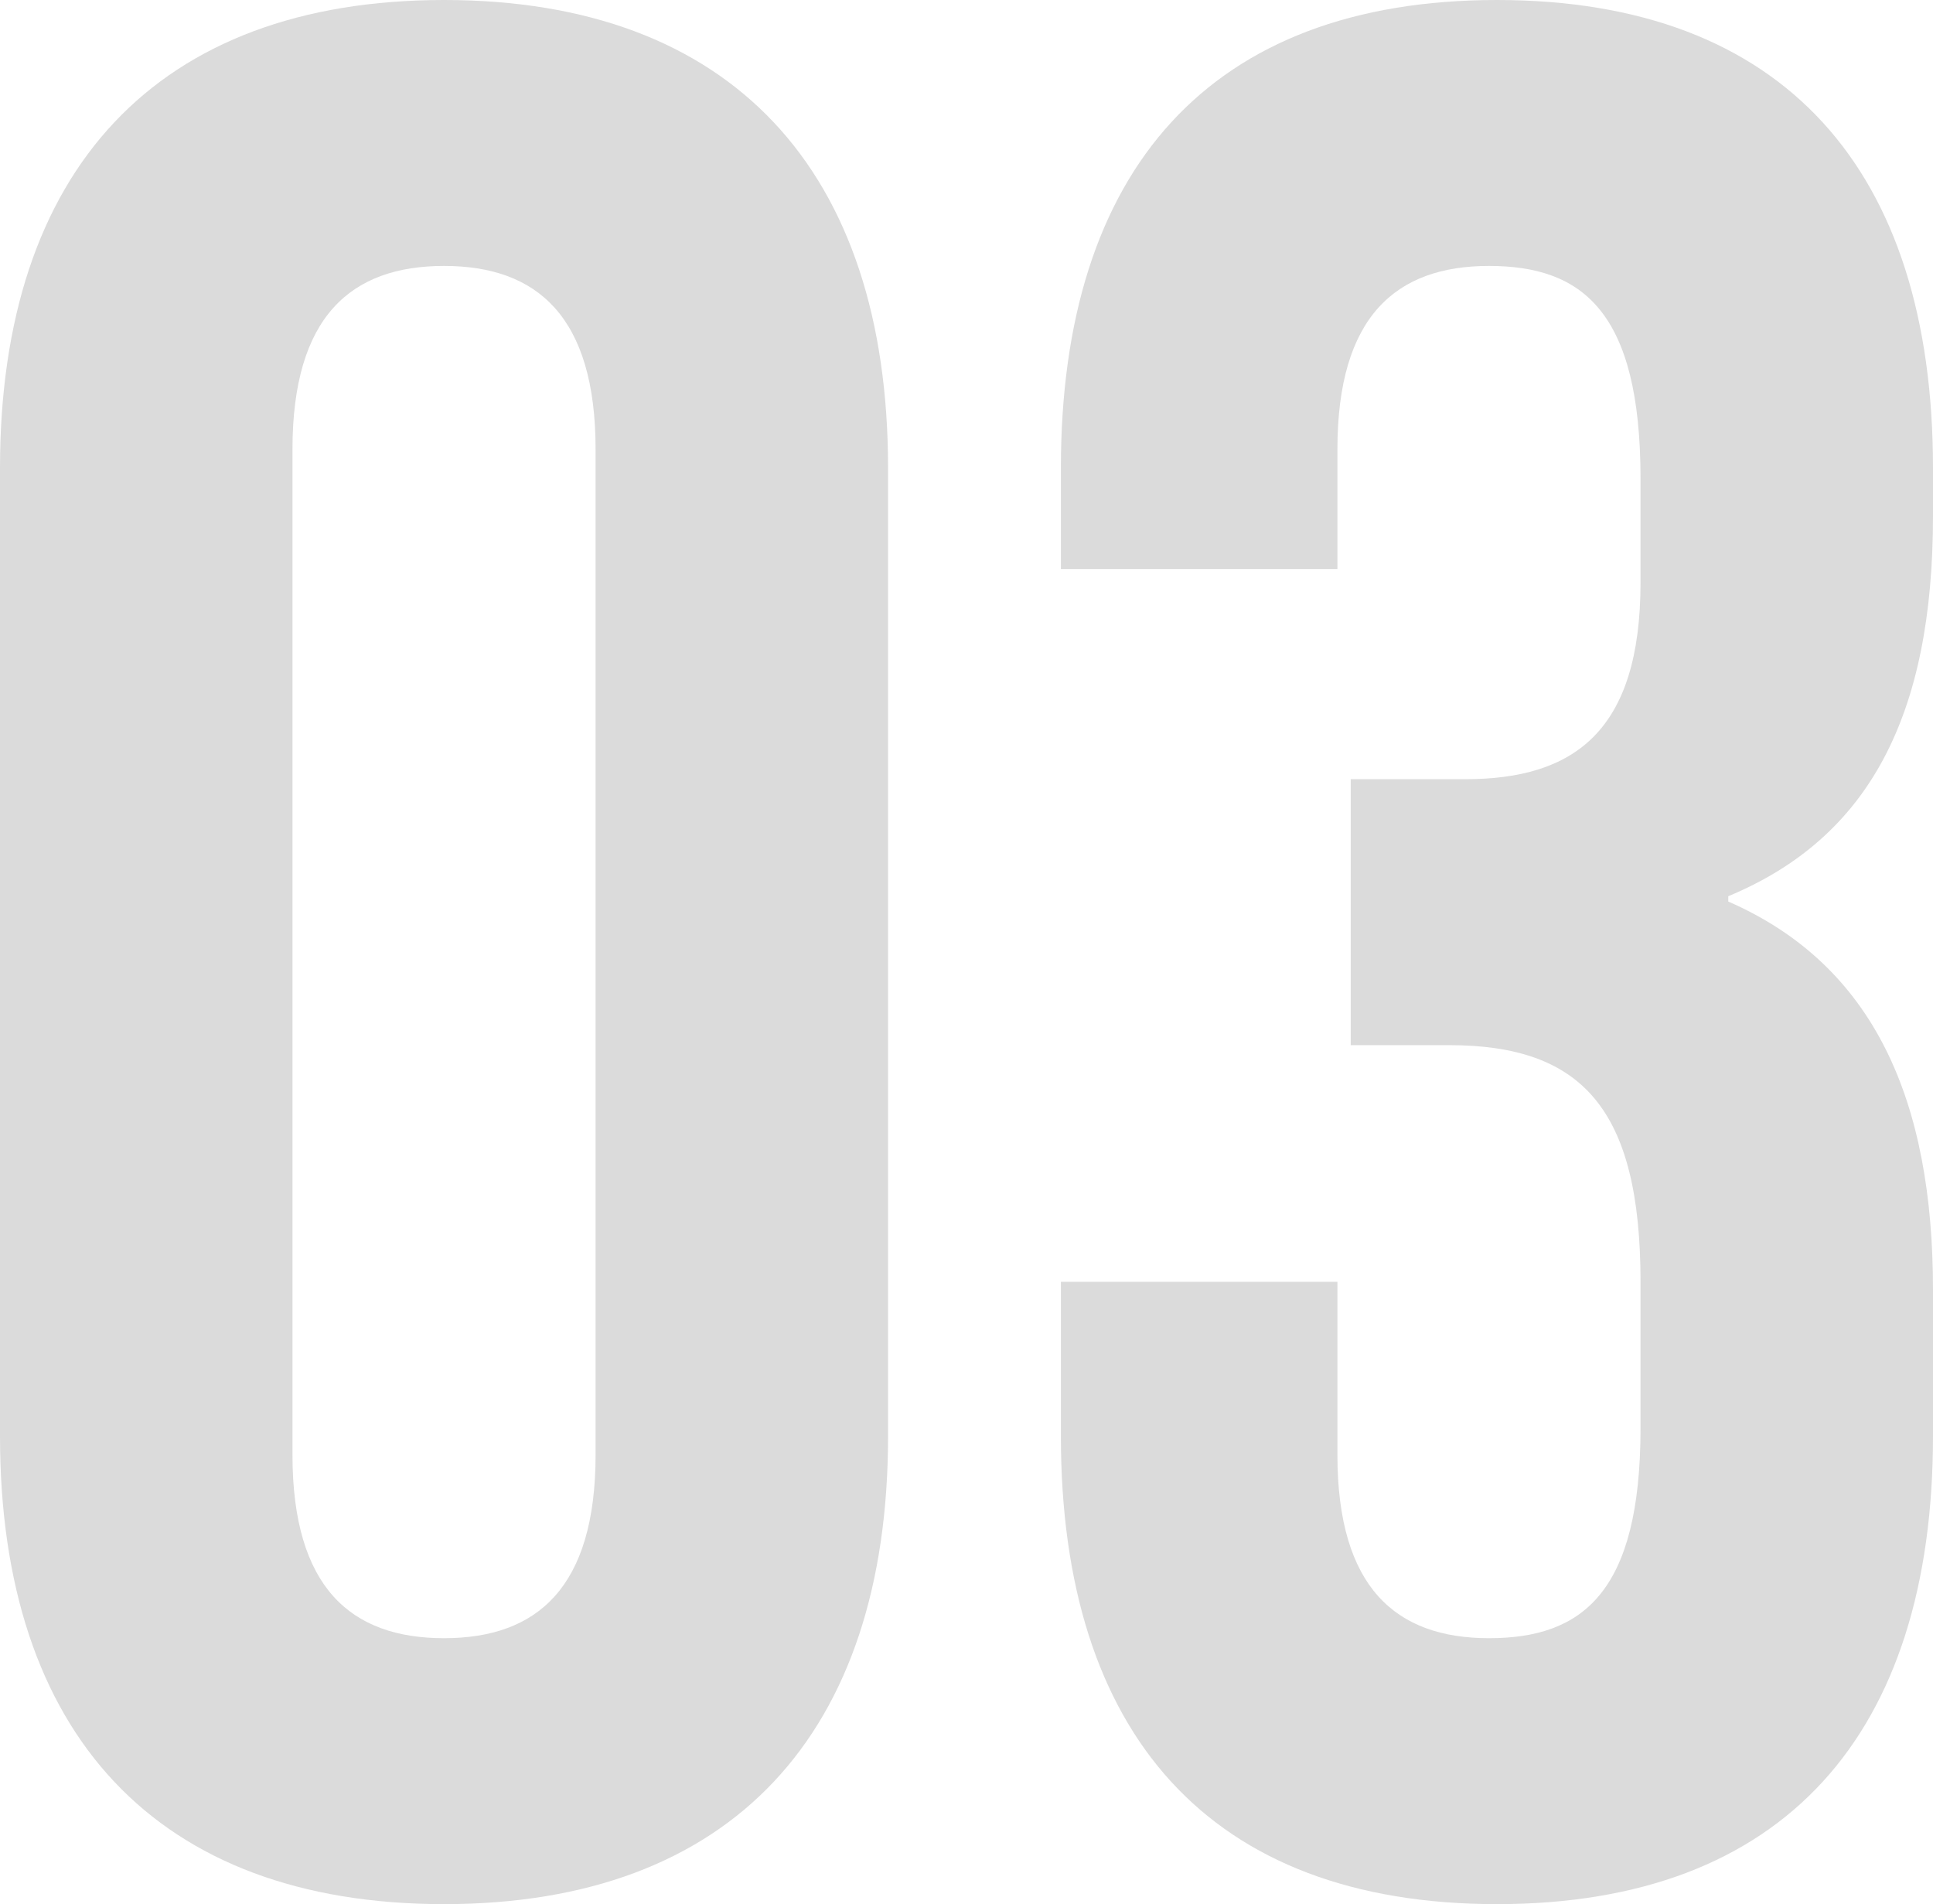 <?xml version="1.0" encoding="UTF-8"?>
<svg id="_レイヤー_1" data-name="レイヤー 1" xmlns="http://www.w3.org/2000/svg" viewBox="0 0 43.62 42.96">
  <defs>
    <style>
      .cls-1 {
        isolation: isolate;
      }

      .cls-2 {
        fill: #dbdbdb;
        stroke-width: 0px;
      }
    </style>
  </defs>
  <g id="_03" data-name=" 03" class="cls-1">
    <g class="cls-1">
      <path class="cls-2" d="m0,10.56C0,3.84,3.54,0,10.02,0s10.02,3.84,10.02,10.56v21.84c0,6.72-3.54,10.56-10.02,10.56S0,39.12,0,32.4V10.56Zm6.6,22.26c0,3,1.32,4.14,3.42,4.14s3.42-1.14,3.42-4.14V10.14c0-3-1.32-4.14-3.42-4.14s-3.42,1.14-3.42,4.14v22.68Z"/>
      <path class="cls-2" d="m37.02,10.8c0-3.78-1.32-4.8-3.42-4.8s-3.42,1.14-3.42,4.14v2.7h-6.24v-2.28c0-6.72,3.36-10.56,9.84-10.56s9.84,3.84,9.84,10.56v1.08c0,4.5-1.44,7.26-4.62,8.58v.12c3.3,1.44,4.62,4.5,4.62,8.76v3.3c0,6.72-3.36,10.56-9.84,10.56s-9.84-3.84-9.84-10.56v-3.48h6.24v3.9c0,3,1.32,4.14,3.42,4.14s3.42-1.02,3.42-4.74v-3.3c0-3.9-1.32-5.34-4.32-5.34h-2.22v-6h2.58c2.46,0,3.96-1.08,3.96-4.44v-2.34Z"/>
    </g>
  </g>
</svg>
